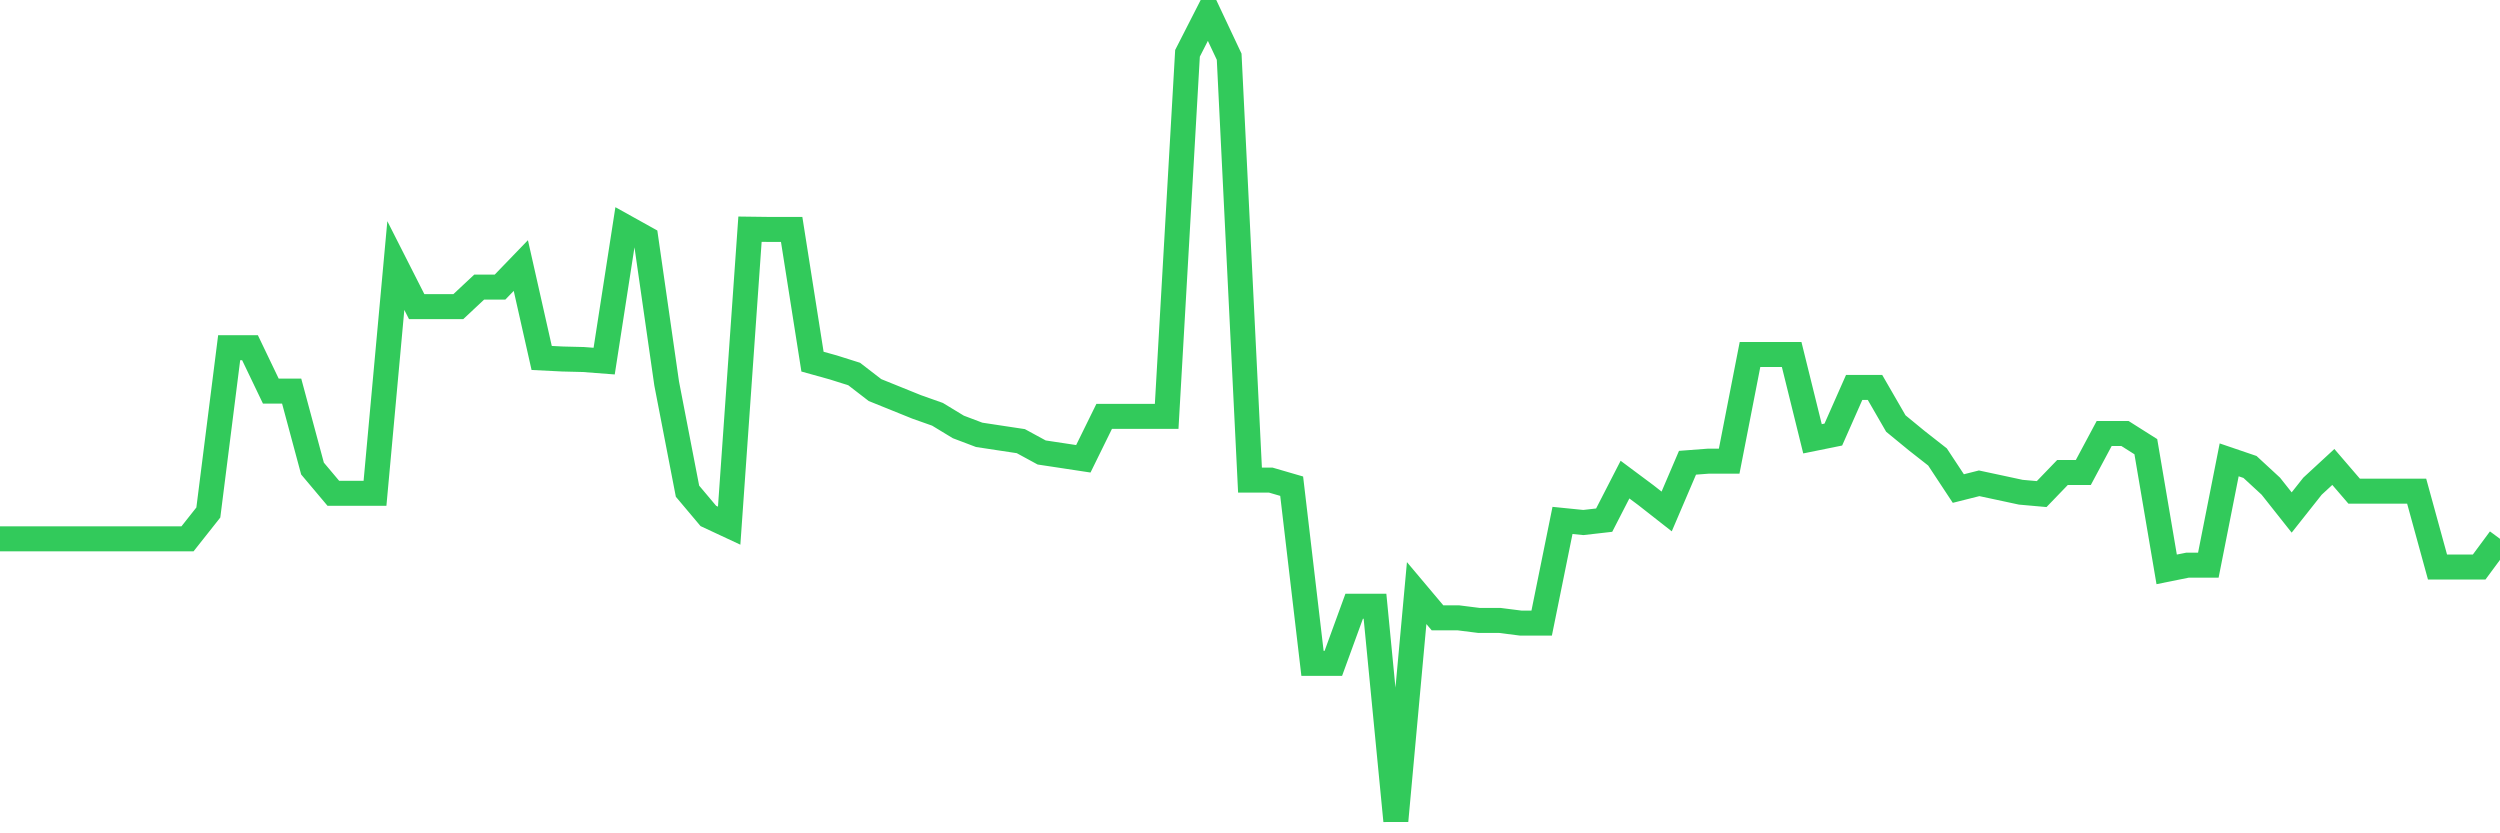 <svg
  xmlns="http://www.w3.org/2000/svg"
  xmlns:xlink="http://www.w3.org/1999/xlink"
  width="120"
  height="40"
  viewBox="0 0 120 40"
  preserveAspectRatio="none"
>
  <polyline
    points="0,25.864 1,25.864 2,25.864 3,25.864 4,25.864 5,25.864 6,25.864 7,25.864 8,25.864 9,25.864 10,24.6 11,16.689 12,16.689 13,18.774 14,18.774 15,22.49 16,23.678 17,23.678 18,23.678 19,12.746 20,14.717 21,14.717 22,14.717 23,13.782 24,13.782 25,12.746 26,17.182 27,17.232 28,17.257 29,17.333 30,10.888 31,11.444 32,18.408 33,23.577 34,24.765 35,25.232 36,11.001 37,11.014 38,11.014 39,17.359 40,17.637 41,17.953 42,18.724 43,19.128 44,19.532 45,19.886 46,20.493 47,20.872 48,21.024 49,21.175 50,21.719 51,21.87 52,22.022 53,19.987 54,19.987 55,19.987 56,19.987 57,2.559 58,0.6 59,2.723 60,23.046 61,23.046 62,23.337 63,31.842 64,31.842 65,29.1 66,29.1 67,39.4 68,28.468 69,29.656 70,29.656 71,29.782 72,29.782 73,29.909 74,29.909 75,24.98 76,25.081 77,24.967 78,23.021 79,23.766 80,24.55 81,22.212 82,22.136 83,22.136 84,17.017 85,17.017 86,17.017 87,21.062 88,20.859 89,18.597 90,18.597 91,20.329 92,21.15 93,21.934 94,23.45 95,23.198 96,23.412 97,23.627 98,23.716 99,22.679 100,22.679 101,20.809 102,20.809 103,21.441 104,27.33 105,27.128 106,27.128 107,22.073 108,22.414 109,23.337 110,24.6 111,23.337 112,22.414 113,23.577 114,23.577 115,23.577 116,23.577 117,27.217 118,27.217 119,27.217 120,25.864"
    fill="none"
    stroke="#32ca5b"
    stroke-width="1.2"
  >
  </polyline>
</svg>